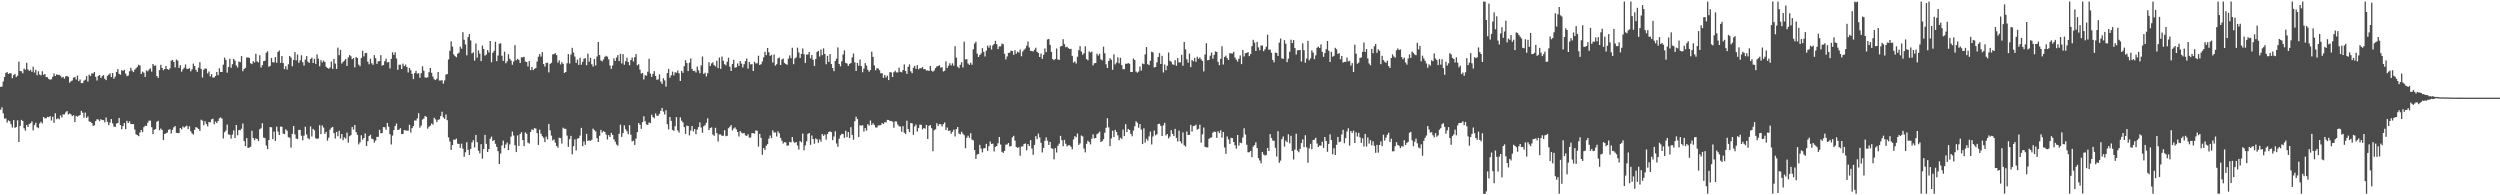 <svg xmlns="http://www.w3.org/2000/svg" width="1920" height="150"><path d="M0 66.732h1v17.536H0zM1 66.507h1v15.928H1zM2 62.574h1v24.489H2zM3 59.212h1v31.781H3zM4 55.942h1v35.107H4zM5 55.404h1v38.734H5zM6 56.850h1v35.641H6zM7 56.175h1v36.955H7zM8 56.375h1v39.058H8zM9 60.036h1v37.968H9zM10 57.646h1v34.623H10zM11 56.717h1v41.483H11zM12 59.182h1v38.341H12zM13 58.131h1v34.278H13zM14 47.376h1v61.670H14zM15 54.522h1v42.126H15zM16 54.781h1v37.266H16zM17 56.342h1v36.598H17zM18 52.635h1v45.875H18zM19 53.574h1v46.786H19zM20 48.208h1v47.799H20zM21 53.274h1v44.287H21zM22 54.401h1v40.857H22zM23 53.588h1v41.074H23zM24 55.209h1v38.050H24zM25 51.273h1v48.865H25zM26 55.686h1v40.393H26zM27 53.537h1v40.715H27zM28 57.815h1v39.849H28zM29 54.754h1v43.707H29zM30 57.198h1v37.687H30zM31 57.883h1v35.588H31zM32 54.751h1v40.091H32zM33 57.454h1v32.413H33zM34 56.830h1v34.047H34zM35 59.209h1v31.650H35zM36 59.270h1v30.488H36zM37 60.705h1v29.308H37zM38 61.178h1v28.028H38zM39 60.888h1v31.707H39zM40 58.985h1v30.728H40zM41 56.445h1v37.842H41zM42 58.389h1v28.576H42zM43 57.151h1v34.386H43zM44 57.472h1v33.375H44zM45 57.501h1v34.139H45zM46 58.269h1v30.360H46zM47 59.529h1v30.682H47zM48 59.009h1v28.845H48zM49 60.403h1v27.509H49zM50 58.622h1v27.691H50zM51 58.371h1v26.866H51zM52 59.090h1v28.749H52zM53 63.482h1v23.710H53zM54 62.434h1v25.358H54zM55 61.787h1v27.448H55zM56 59.711h1v28.787H56zM57 59.094h1v34.663H57zM58 61.105h1v27.886H58zM59 58.044h1v31.595H59zM60 62.314h1v26.595H60zM61 61.026h1v27.278H61zM62 63.836h1v21.322H62zM63 63.782h1v22.806H63zM64 61.941h1v28.360H64zM65 61.224h1v25.269H65zM66 58.474h1v32.101H66zM67 62.636h1v26.806H67zM68 57.296h1v35.945H68zM69 58.398h1v35.195H69zM70 56.393h1v38.057H70zM71 56.459h1v40.138H71zM72 55.312h1v40.892H72zM73 58.999h1v34.030H73zM74 61.787h1v29.825H74zM75 58.254h1v33.568H75zM76 57.628h1v35.463H76zM77 59.850h1v31.693H77zM78 58.525h1v33.665H78zM79 57.634h1v34.634H79zM80 60.447h1v33.492H80zM81 61.543h1v28.742H81zM82 58.206h1v35.324H82zM83 57.342h1v38.811H83zM84 56.337h1v37.839H84zM85 59.171h1v32.210H85zM86 56.041h1v38.667H86zM87 60.463h1v36.736H87zM88 58.825h1v38.636H88zM89 55.245h1v39.687H89zM90 53.100h1v41.359H90zM91 56.682h1v33.889H91zM92 57.392h1v38.594H92zM93 53.811h1v45.432H93zM94 54.416h1v42.332H94zM95 53.620h1v40.881H95zM96 56.479h1v42.730H96zM97 58.445h1v34.345H97zM98 58.016h1v36.465H98zM99 54.753h1v38.421H99zM100 52.066h1v43.227H100zM101 54.244h1v41.023H101zM102 55.327h1v40.021H102zM103 53.500h1v45.992H103zM104 52.404h1v50.738H104zM105 51.290h1v52.478H105zM106 49.730h1v54.861H106zM107 50.276h1v51.528H107zM108 56.786h1v43.050H108zM109 54.993h1v46.473H109zM110 55.820h1v41.863H110zM111 59.055h1v37.504H111zM112 54.053h1v42.672H112zM113 54.766h1v39.499H113zM114 53.397h1v39.230H114zM115 52.523h1v40.125H115zM116 55.065h1v42.646H116zM117 49.137h1v53.846H117zM118 50.478h1v49.226H118zM119 50.269h1v48.839H119zM120 58.362h1v35.154H120zM121 59.824h1v32.960H121zM122 53.845h1v46.262H122zM123 49.785h1v48.931H123zM124 52.156h1v47.656H124zM125 53.988h1v53.640H125zM126 52.993h1v49.919H126zM127 50.630h1v51.741H127zM128 53.050h1v48.773H128zM129 53.619h1v46.066H129zM130 52.498h1v46.838H130zM131 46.617h1v55.961H131zM132 46.050h1v53.628H132zM133 47.575h1v50.239H133zM134 51.760h1v45.085H134zM135 45.720h1v56.318H135zM136 46.545h1v55.671H136zM137 52.122h1v50.078H137zM138 50.076h1v48.216H138zM139 55.066h1v44.245H139zM140 53.179h1v44.013H140zM141 52.021h1v45.986H141zM142 49.505h1v47.652H142zM143 52.769h1v43.762H143zM144 52.978h1v46.142H144zM145 52.289h1v44.736H145zM146 54.763h1v46.069H146zM147 53.189h1v49.199H147zM148 48.837h1v54.515H148zM149 50.672h1v49.089H149zM150 53.621h1v43.970H150zM151 55.268h1v42.869H151zM152 52.018h1v47.004H152zM153 47.759h1v52.752H153zM154 52.875h1v39.086H154zM155 59.527h1v33.166H155zM156 53.540h1v42.673H156zM157 52.555h1v40.554H157zM158 52.812h1v42.449H158zM159 56.377h1v40.684H159zM160 54.890h1v38.808H160zM161 58.675h1v35.333H161zM162 56.910h1v34.760H162zM163 59.566h1v31.641H163zM164 59.544h1v35.837H164zM165 58.362h1v34.972H165zM166 55.257h1v39.244H166zM167 57.721h1v35.268H167zM168 52.441h1v38.441H168zM169 55.298h1v34.895H169zM170 55.248h1v35.895H170zM171 49.675h1v56.652H171zM172 44.238h1v57.345H172zM173 46.047h1v54.216H173zM174 55.823h1v39.848H174zM175 51.390h1v51.833H175zM176 45.104h1v58.398H176zM177 52.082h1v54.352H177zM178 49.312h1v54.077H178zM179 45.228h1v54.917H179zM180 46.521h1v59.499H180zM181 50.276h1v45.738H181zM182 51.794h1v52.072H182zM183 47.245h1v52.596H183zM184 47.736h1v52.294H184zM185 43.076h1v55.799H185zM186 54.693h1v40.184H186zM187 52.967h1v55.361H187zM188 52.080h1v60.145H188zM189 44.189h1v61.917H189zM190 44.045h1v69.609H190zM191 44.509h1v68.818H191zM192 48.573h1v64.109H192zM193 49.242h1v51.204H193zM194 47.016h1v58.986H194zM195 47.963h1v59.739H195zM196 41.251h1v64.975H196zM197 47.162h1v59.614H197zM198 47.908h1v60.480H198zM199 42.460h1v56.889H199zM200 51.876h1v46.652H200zM201 50.011h1v44.677H201zM202 46.926h1v58.739H202zM203 46.659h1v59.474H203zM204 40.495h1v71.269H204zM205 39.387h1v75.084H205zM206 51.282h1v56.235H206zM207 50.585h1v46.977H207zM208 44.422h1v53.379H208zM209 47.782h1v59.121H209zM210 47.910h1v53.177H210zM211 43.840h1v64.417H211zM212 48.238h1v49.101H212zM213 39.950h1v61.094H213zM214 38.733h1v64.948H214zM215 48.252h1v48.977H215zM216 43.026h1v54.332H216zM217 48.394h1v54.176H217zM218 53.089h1v49.935H218zM219 50.844h1v48.493H219zM220 53.415h1v46.980H220zM221 49.344h1v55.974H221zM222 43.003h1v62.785H222zM223 44.261h1v69.106H223zM224 50.872h1v51.946H224zM225 46.062h1v50.720H225zM226 40.022h1v63.177H226zM227 46.354h1v60.094H227zM228 41.876h1v64.977H228zM229 48.271h1v51.421H229zM230 46.340h1v53.520H230zM231 42.452h1v61.791H231zM232 47.797h1v59.952H232zM233 50.391h1v53.809H233zM234 45.764h1v51.544H234zM235 43.114h1v60.153H235zM236 47.314h1v58.787H236zM237 48.343h1v58.681H237zM238 45.386h1v51.702H238zM239 44.223h1v60.626H239zM240 48.394h1v50.568H240zM241 45.172h1v54.954H241zM242 49.048h1v57.174H242zM243 41.726h1v64.943H243zM244 45.047h1v61.319H244zM245 50.867h1v45.297H245zM246 46.213h1v56.803H246zM247 47.988h1v48.317H247zM248 46.477h1v51.475H248zM249 47.604h1v55.198H249zM250 51.240h1v50.017H250zM251 52.160h1v55.858H251zM252 52.785h1v52.969H252zM253 51.756h1v47.823H253zM254 47.308h1v50.781H254zM255 52.881h1v44.581H255zM256 45.242h1v56.995H256zM257 48.869h1v57.534H257zM258 52.944h1v48.368H258zM259 36.551h1v68.084H259zM260 42.373h1v58.063H260zM261 38.246h1v68.155H261zM262 48.775h1v54.152H262zM263 47.515h1v60.182H263zM264 46.470h1v59.054H264zM265 45.236h1v61.250H265zM266 50.645h1v51.184H266zM267 44.123h1v65.420H267zM268 42.217h1v62.390H268zM269 43.190h1v60.567H269zM270 45.460h1v52.025H270zM271 44.590h1v54.963H271zM272 51.729h1v44.257H272zM273 43.831h1v57.663H273zM274 44.558h1v58.996H274zM275 49.609h1v61.268H275zM276 50.865h1v58.437H276zM277 44.489h1v59.412H277zM278 38.967h1v68.282H278zM279 43.301h1v62.753H279zM280 40.793h1v61.696H280zM281 40.626h1v71.561H281zM282 47.346h1v61.096H282zM283 49.380h1v55.071H283zM284 45.081h1v58.393H284zM285 48.563h1v57.907H285zM286 49.775h1v57.179H286zM287 42.358h1v67.223H287zM288 44.699h1v63.259H288zM289 49.036h1v56.067H289zM290 47.171h1v57.935H290zM291 46.834h1v52.852H291zM292 42.325h1v60.003H292zM293 50.450h1v51.780H293zM294 49.889h1v47.697H294zM295 47.064h1v50.668H295zM296 45.127h1v54.524H296zM297 47.994h1v46.433H297zM298 47.687h1v49.639H298zM299 52.563h1v50.522H299zM300 45.139h1v65.850H300zM301 40.160h1v63.992H301zM302 42.200h1v57.693H302zM303 40.186h1v56.564H303zM304 44.911h1v49.978H304zM305 53.611h1v46.253H305zM306 49.728h1v49.822H306zM307 49.668h1v48.770H307zM308 53.001h1v50.008H308zM309 48.838h1v54.006H309zM310 50.813h1v49.132H310zM311 49.610h1v50.554H311zM312 51.457h1v48.912H312zM313 55.666h1v44.663H313zM314 52.239h1v43.596H314zM315 53.989h1v47.865H315zM316 56.760h1v41.624H316zM317 60.786h1v36.051H317zM318 56.093h1v36.414H318zM319 54.381h1v38.232H319zM320 56.599h1v34.257H320zM321 56.219h1v30.740H321zM322 59.705h1v38.379H322zM323 56.142h1v40.316H323zM324 50.925h1v40.940H324zM325 54.252h1v36.777H325zM326 59.419h1v29.668H326zM327 59.703h1v30.028H327zM328 59.336h1v39.482H328zM329 55.426h1v41.971H329zM330 52.160h1v44.329H330zM331 55.900h1v38.919H331zM332 58.826h1v36.881H332zM333 60.860h1v29.572H333zM334 61.503h1v30.172H334zM335 60.456h1v33.273H335zM336 55.275h1v36.721H336zM337 61.869h1v29.774H337zM338 61.854h1v27.310H338zM339 61.585h1v24.207H339zM340 64.232h1v25.941H340zM341 61.799h1v29.480H341zM342 57.289h1v30.630H342zM343 56.899h1v35.422H343zM344 45.670h1v59.857H344zM345 38.993h1v69.713H345zM346 31.776h1v83.362H346zM347 35.759h1v75.673H347zM348 41.761h1v65.492H348zM349 43.087h1v64.253H349zM350 43.968h1v62.453H350zM351 41.271h1v69.063H351zM352 40.375h1v70.158H352zM353 35.781h1v77.844H353zM354 37.362h1v72.960H354zM355 24.750h1v89.470H355zM356 30.533h1v89.848H356zM357 34.168h1v82.750H357zM358 42.502h1v66.735H358zM359 28.512h1v86.601H359zM360 26.159h1v92.881H360zM361 31.036h1v83.305H361zM362 40.986h1v68.409H362zM363 40.187h1v67.492H363zM364 46.541h1v66.720H364zM365 33.379h1v70.275H365zM366 44.251h1v64.902H366zM367 38.730h1v77.017H367zM368 41.180h1v76.639H368zM369 46.966h1v63.785H369zM370 35.009h1v86.854H370zM371 37.564h1v76.870H371zM372 42.711h1v60.845H372zM373 41.861h1v68.582H373zM374 38.464h1v78.290H374zM375 40.315h1v74.170H375zM376 31.479h1v75.056H376zM377 47.843h1v57.060H377zM378 40.568h1v67.789H378zM379 39.006h1v68.496H379zM380 32.061h1v78.375H380zM381 46.952h1v65.840H381zM382 42.662h1v73.459H382zM383 33.606h1v92.412H383zM384 33.263h1v84.690H384zM385 42.811h1v68.934H385zM386 46.726h1v61.271H386zM387 39.624h1v74.191H387zM388 48.603h1v62.396H388zM389 47.127h1v62.331H389zM390 41.609h1v73.618H390zM391 45.129h1v65.761H391zM392 46.509h1v58.401H392zM393 49.720h1v51.369H393zM394 47.265h1v56.850H394zM395 34.689h1v76.933H395zM396 46.262h1v70.537H396zM397 45.158h1v58.816H397zM398 46.019h1v66.036H398zM399 48.371h1v54.519H399zM400 44.006h1v57.541H400zM401 43.968h1v63.596H401zM402 43.627h1v68.609H402zM403 47.280h1v54.379H403zM404 47.592h1v55.111H404zM405 51.030h1v58.530H405zM406 46.919h1v63.311H406zM407 53.865h1v47.509H407zM408 51.484h1v47.849H408zM409 53.862h1v46.063H409zM410 52.833h1v45.550H410zM411 52.287h1v46.406H411zM412 47.295h1v54.936H412zM413 43.567h1v67.738H413zM414 41.561h1v58.048H414zM415 43.463h1v59.178H415zM416 40.038h1v64.573H416zM417 49.135h1v56.707H417zM418 51.071h1v58.049H418zM419 48.287h1v56.695H419zM420 48.169h1v58.868H420zM421 55.627h1v39.552H421zM422 49.117h1v50.965H422zM423 48.236h1v55.894H423zM424 41.782h1v66.099H424zM425 41.596h1v65.439H425zM426 40.813h1v68.821H426zM427 42.340h1v69.666H427zM428 48.070h1v65.340H428zM429 46.356h1v59.416H429zM430 49.490h1v56.588H430zM431 47.768h1v62.440H431zM432 49.045h1v49.016H432zM433 56.036h1v42.824H433zM434 55.300h1v43.652H434zM435 48.599h1v55.518H435zM436 41.508h1v71.310H436zM437 48.785h1v58.097H437zM438 41.859h1v62.501H438zM439 36.707h1v81.808H439zM440 40.328h1v71.911H440zM441 43.419h1v63.659H441zM442 48.270h1v67.271H442zM443 45.791h1v60.737H443zM444 49.816h1v56.258H444zM445 44.335h1v59.743H445zM446 49.645h1v48.559H446zM447 47.463h1v64.805H447zM448 45.147h1v63.434H448zM449 44.629h1v66.594H449zM450 50.065h1v52.765H450zM451 41.200h1v67.014H451zM452 47.365h1v60.466H452zM453 44.382h1v63.758H453zM454 49.358h1v57.969H454zM455 51.131h1v47.623H455zM456 45.291h1v54.644H456zM457 50.254h1v50.704H457zM458 43.413h1v62.789H458zM459 32.260h1v76.807H459zM460 42.266h1v62.031H460zM461 46.406h1v53.405H461zM462 47.174h1v54.672H462zM463 45.628h1v55.095H463zM464 43.653h1v57.655H464zM465 42.869h1v60.506H465zM466 43.575h1v63.509H466zM467 45.593h1v58.214H467zM468 50.311h1v54.840H468zM469 52.929h1v49.122H469zM470 50.265h1v53.388H470zM471 44.834h1v62.128H471zM472 46.832h1v61.952H472zM473 44.159h1v66.818H473zM474 42.328h1v69.552H474zM475 46.922h1v55.885H475zM476 41.337h1v54.469H476zM477 48.703h1v56.401H477zM478 41.568h1v60.687H478zM479 49.722h1v46.578H479zM480 47.049h1v52.206H480zM481 44.384h1v56.453H481zM482 47.657h1v55.398H482zM483 50.137h1v45.991H483zM484 46.142h1v57.304H484zM485 44.209h1v64.384H485zM486 47.283h1v60.758H486zM487 43.942h1v67.370H487zM488 41.567h1v64.879H488zM489 50.190h1v51.289H489zM490 49.360h1v45.097H490zM491 53.433h1v42.352H491zM492 56.551h1v42.387H492zM493 56.071h1v37.732H493zM494 61.029h1v28.243H494zM495 57.813h1v35.332H495zM496 58.130h1v37.383H496zM497 55.093h1v40.848H497zM498 45.169h1v48.885H498zM499 56.521h1v38.051H499zM500 59.042h1v29.097H500zM501 56.750h1v33.175H501zM502 54.622h1v36.214H502zM503 58.310h1v28.771H503zM504 61.302h1v27.515H504zM505 60.910h1v28.000H505zM506 57.145h1v30.184H506zM507 62.679h1v22.417H507zM508 64.412h1v18.471H508zM509 60.079h1v25.625H509zM510 61.749h1v26.140H510zM511 66.564h1v18.109H511zM512 56.130h1v39.277H512zM513 52.891h1v46.492H513zM514 59.704h1v30.174H514zM515 57.863h1v34.960H515zM516 55.015h1v44.716H516zM517 57.920h1v42.606H517zM518 55.429h1v41.515H518zM519 55.904h1v34.055H519zM520 54.176h1v46.009H520zM521 56.321h1v45.508H521zM522 62.163h1v27.998H522zM523 54.430h1v38.303H523zM524 55.924h1v38.065H524zM525 50.854h1v46.787H525zM526 46.227h1v56.587H526zM527 48.446h1v47.997H527zM528 54.572h1v42.213H528zM529 48.175h1v55.823H529zM530 44.915h1v55.342H530zM531 52.933h1v43.846H531zM532 54.525h1v46.395H532zM533 54.288h1v44.778H533zM534 55.644h1v47.438H534zM535 51.132h1v48.406H535zM536 53.963h1v43.654H536zM537 56.219h1v37.785H537zM538 50.233h1v47.710H538zM539 43.340h1v58.583H539zM540 56.758h1v40.212H540zM541 55.876h1v40.208H541zM542 58.721h1v35.558H542zM543 56.236h1v34.651H543zM544 47.799h1v52.081H544zM545 50.737h1v47.613H545zM546 48.669h1v49.194H546zM547 47.869h1v55.510H547zM548 49.999h1v54.309H548zM549 50.995h1v47.147H549zM550 46.629h1v55.548H550zM551 52.337h1v56.366H551zM552 44.143h1v59.115H552zM553 52.873h1v50.384H553zM554 43.394h1v60.928H554zM555 46.688h1v57.554H555zM556 49.319h1v50.688H556zM557 50.209h1v54.391H557zM558 47.403h1v56.916H558zM559 44.291h1v54.225H559zM560 51.181h1v46.182H560zM561 54.551h1v41.556H561zM562 49.184h1v50.957H562zM563 45.948h1v52.746H563zM564 52.010h1v45.825H564zM565 51.602h1v47.801H565zM566 48.711h1v52.650H566zM567 50.562h1v54.239H567zM568 46.849h1v53.836H568zM569 48.842h1v53.079H569zM570 51.828h1v50.648H570zM571 49.317h1v52.761H571zM572 46.952h1v56.992H572zM573 44.946h1v59.435H573zM574 52.681h1v50.418H574zM575 47.559h1v58.196H575zM576 49.496h1v56.020H576zM577 49.206h1v53.032H577zM578 54.538h1v47.721H578zM579 47.397h1v55.322H579zM580 48.737h1v51.357H580zM581 48.606h1v51.857H581zM582 42.824h1v69.757H582zM583 49.924h1v52.916H583zM584 49.330h1v56.545H584zM585 47.188h1v71.703H585zM586 44.021h1v69.671H586zM587 39.853h1v75.348H587zM588 42.324h1v69.632H588zM589 36.884h1v73.826H589zM590 40.117h1v66.446H590zM591 42.891h1v61.164H591zM592 42.075h1v64.036H592zM593 48.050h1v52.022H593zM594 41.894h1v59.964H594zM595 50.366h1v51.264H595zM596 49.368h1v55.507H596zM597 44.794h1v56.068H597zM598 44.207h1v58.161H598zM599 49.923h1v55.974H599zM600 45.649h1v62.429H600zM601 44.966h1v65.288H601zM602 48.312h1v60.824H602zM603 49.144h1v60.272H603zM604 49.749h1v62.180H604zM605 45.013h1v66.672H605zM606 42.542h1v66.465H606zM607 44.714h1v64.634H607zM608 36.673h1v68.550H608zM609 49.291h1v59.466H609zM610 44.897h1v64.990H610zM611 44.080h1v64.990H611zM612 36.587h1v75.203H612zM613 40.310h1v74.582H613zM614 44.534h1v63.796H614zM615 41.429h1v67.880H615zM616 37.240h1v65.298H616zM617 41.672h1v73.686H617zM618 48.314h1v63.350H618zM619 41.912h1v66.619H619zM620 41.852h1v61.033H620zM621 39.949h1v62.184H621zM622 44.868h1v66.359H622zM623 42.236h1v61.876H623zM624 45.860h1v60.908H624zM625 50.761h1v59.609H625zM626 45.376h1v60.968H626zM627 39.878h1v67.140H627zM628 39.054h1v70.632H628zM629 43.443h1v63.655H629zM630 38.067h1v70.713H630zM631 42.343h1v60.644H631zM632 37.133h1v67.154H632zM633 41.400h1v61.870H633zM634 49.332h1v57.861H634zM635 42.836h1v60.188H635zM636 47.526h1v53.868H636zM637 41.540h1v59.313H637zM638 49.192h1v52.308H638zM639 52.204h1v55.441H639zM640 54.676h1v50.180H640zM641 46.772h1v54.033H641zM642 44.984h1v65.200H642zM643 36.398h1v76.322H643zM644 49.173h1v57.325H644zM645 50.947h1v53.009H645zM646 47.043h1v55.729H646zM647 41.883h1v61.089H647zM648 38.686h1v67.220H648zM649 48.262h1v52.148H649zM650 48.731h1v56.585H650zM651 50.571h1v50.837H651zM652 49.058h1v56.851H652zM653 48.432h1v49.239H653zM654 44.083h1v59.549H654zM655 41.096h1v66.195H655zM656 47.865h1v45.276H656zM657 54.534h1v35.114H657zM658 48.380h1v43.092H658zM659 50.483h1v54.802H659zM660 45.672h1v50.541H660zM661 50.760h1v45.745H661zM662 55.518h1v40.642H662zM663 52.687h1v48.363H663zM664 48.500h1v49.837H664zM665 50.368h1v49.986H665zM666 53.575h1v41.814H666zM667 55.086h1v41.341H667zM668 53.764h1v38.762H668zM669 39.695h1v56.276H669zM670 43.687h1v50.979H670zM671 50.272h1v45.679H671zM672 53.953h1v43.877H672zM673 52.316h1v45.677H673zM674 52.709h1v43.623H674zM675 53.956h1v42.286H675zM676 56.301h1v39.733H676zM677 56.204h1v38.262H677zM678 59.733h1v35.583H678zM679 57.556h1v36.341H679zM680 59.483h1v34.491H680zM681 58.097h1v33.947H681zM682 61.508h1v30.722H682zM683 55.387h1v37.494H683zM684 55.617h1v37.325H684zM685 59.132h1v34.287H685zM686 55.468h1v42.668H686zM687 54.272h1v38.965H687zM688 55.586h1v37.753H688zM689 55.677h1v39.941H689zM690 51.922h1v45.033H690zM691 55.139h1v42.092H691zM692 55.529h1v45.681H692zM693 53.753h1v43.180H693zM694 49.442h1v52.427H694zM695 54.509h1v48.442H695zM696 56.752h1v35.945H696zM697 51.287h1v47.863H697zM698 49.452h1v52.000H698zM699 54.777h1v39.667H699zM700 56.194h1v38.508H700zM701 52.023h1v51.490H701zM702 50.538h1v46.544H702zM703 52.912h1v42.804H703zM704 50.004h1v51.090H704zM705 53.226h1v45.014H705zM706 52.358h1v43.393H706zM707 52.402h1v43.519H707zM708 51.508h1v47.905H708zM709 53.148h1v45.153H709zM710 53.018h1v45.857H710zM711 54.232h1v41.726H711zM712 54.060h1v52.667H712zM713 54.542h1v42.107H713zM714 50.683h1v45.346H714zM715 54.252h1v44.184H715zM716 55.037h1v61.111H716zM717 54.110h1v45.944H717zM718 52.262h1v46.944H718zM719 51.009h1v43.615H719zM720 50.690h1v46.052H720zM721 50.127h1v45.165H721zM722 51.963h1v43.462H722zM723 51.598h1v45.598H723zM724 54.898h1v40.469H724zM725 54.384h1v39.659H725zM726 47.097h1v52.837H726zM727 52.172h1v45.817H727zM728 50.430h1v50.119H728zM729 48.589h1v51.682H729zM730 50.260h1v52.510H730zM731 48.658h1v52.586H731zM732 50.451h1v49.155H732zM733 35.480h1v69.305H733zM734 44.168h1v55.038H734zM735 51.187h1v46.354H735zM736 52.386h1v50.207H736zM737 49.760h1v53.416H737zM738 47.790h1v53.371H738zM739 51.811h1v50.863H739zM740 31.995h1v71.834H740zM741 45.692h1v68.158H741zM742 45.398h1v60.397H742zM743 48.809h1v55.388H743zM744 49.817h1v55.991H744zM745 48.166h1v54.149H745zM746 49.730h1v57.481H746zM747 37.853h1v69.959H747zM748 33.407h1v81.800H748zM749 32.036h1v90.003H749zM750 41.159h1v77.501H750zM751 43.781h1v74.466H751zM752 42.216h1v69.054H752zM753 41.008h1v73.126H753zM754 36.964h1v80.062H754zM755 39.765h1v74.182H755zM756 43.379h1v70.380H756zM757 38.933h1v71.568H757zM758 35.045h1v80.795H758zM759 36.666h1v75.594H759zM760 34.770h1v73.941H760zM761 38.047h1v72.618H761zM762 34.847h1v75.479H762zM763 33.804h1v82.521H763zM764 31.327h1v81.492H764zM765 33.969h1v78.156H765zM766 37.676h1v72.301H766zM767 35.633h1v69.560H767zM768 35.656h1v75.338H768zM769 33.456h1v83.177H769zM770 34.009h1v83.425H770zM771 41.260h1v74.622H771zM772 45.683h1v65.469H772zM773 43.340h1v67.565H773zM774 40.579h1v69.225H774zM775 40.375h1v72.134H775zM776 38.848h1v73.326H776zM777 39.192h1v66.389H777zM778 42.108h1v62.170H778zM779 38.537h1v69.441H779zM780 41.198h1v71.664H780zM781 39.624h1v73.905H781zM782 40.376h1v72.742H782zM783 38.066h1v81.540H783zM784 43.198h1v69.333H784zM785 39.580h1v72.809H785zM786 38.205h1v72.393H786zM787 37.236h1v72.965H787zM788 35.021h1v80.469H788zM789 31.883h1v78.768H789zM790 36.448h1v75.673H790zM791 38.998h1v68.632H791zM792 39.196h1v74.910H792zM793 39.503h1v79.374H793zM794 38.213h1v73.117H794zM795 36.679h1v67.868H795zM796 39.744h1v67.051H796zM797 40.729h1v61.858H797zM798 43.775h1v61.738H798zM799 41.169h1v68.502H799zM800 45.176h1v71.934H800zM801 42.103h1v71.443H801zM802 37.226h1v70.924H802zM803 40.036h1v65.512H803zM804 30.304h1v77.725H804zM805 29.919h1v81.408H805zM806 34.473h1v74.528H806zM807 39.821h1v74.001H807zM808 45.359h1v68.941H808zM809 46.208h1v76.145H809zM810 45.277h1v68.488H810zM811 37.242h1v79.919H811zM812 45.629h1v66.348H812zM813 46.005h1v64.353H813zM814 35.705h1v68.648H814zM815 35.345h1v72.257H815zM816 30.094h1v82.227H816zM817 33.938h1v73.472H817zM818 36.248h1v74.117H818zM819 35.867h1v76.570H819zM820 36.943h1v74.637H820zM821 37.625h1v73.934H821zM822 37.499h1v75.214H822zM823 42.918h1v71.746H823zM824 48.084h1v59.016H824zM825 47.167h1v57.454H825zM826 48.772h1v56.647H826zM827 43.577h1v58.968H827zM828 38.555h1v72.770H828zM829 35.430h1v74.699H829zM830 39.603h1v64.510H830zM831 42.050h1v62.701H831zM832 40.874h1v73.270H832zM833 35.571h1v81.449H833zM834 45.375h1v65.084H834zM835 46.342h1v61.765H835zM836 39.489h1v69.519H836zM837 40.332h1v70.577H837zM838 39.634h1v66.856H838zM839 50.211h1v52.955H839zM840 48.595h1v57.689H840zM841 48.379h1v57.603H841zM842 41.290h1v61.753H842zM843 42.719h1v59.577H843zM844 41.338h1v59.765H844zM845 45.591h1v63.460H845zM846 46.323h1v62.054H846zM847 35.825h1v71.113H847zM848 40.897h1v61.055H848zM849 49.358h1v48.795H849zM850 52.221h1v38.558H850zM851 46.787h1v51.015H851zM852 44.686h1v67.556H852zM853 45.863h1v60.498H853zM854 53.590h1v46.820H854zM855 41.704h1v63.588H855zM856 49.469h1v50.262H856zM857 48.096h1v53.294H857zM858 43.972h1v59.966H858zM859 48.651h1v59.025H859zM860 44.334h1v61.429H860zM861 50.010h1v56.638H861zM862 53.115h1v46.396H862zM863 53.121h1v51.451H863zM864 48.957h1v46.430H864zM865 48.938h1v52.416H865zM866 48.431h1v50.574H866zM867 49.015h1v50.811H867zM868 55.298h1v47.506H868zM869 55.286h1v49.358H869zM870 44.916h1v55.323H870zM871 46.083h1v50.884H871zM872 55.005h1v38.113H872zM873 55.824h1v38.445H873zM874 54.914h1v43.190H874zM875 51.083h1v44.145H875zM876 54.236h1v45.250H876zM877 48.795h1v61.846H877zM878 49.256h1v49.307H878zM879 41.766h1v67.739H879zM880 36.109h1v70.475H880zM881 49.314h1v58.727H881zM882 49.969h1v54.775H882zM883 46.689h1v54.398H883zM884 39.672h1v71.286H884zM885 40.196h1v64.604H885zM886 51.789h1v48.515H886zM887 51.439h1v52.556H887zM888 47.876h1v55.217H888zM889 43.749h1v51.520H889zM890 40.790h1v54.218H890zM891 49.141h1v47.544H891zM892 42.848h1v61.601H892zM893 55.678h1v40.615H893zM894 49.570h1v44.747H894zM895 53.916h1v50.129H895zM896 50.472h1v52.434H896zM897 40.268h1v66.034H897zM898 46.673h1v58.259H898zM899 47.420h1v52.528H899zM900 49.389h1v53.442H900zM901 49.761h1v54.709H901zM902 46.187h1v52.776H902zM903 50.488h1v55.466H903zM904 44.578h1v64.056H904zM905 47.907h1v52.404H905zM906 47.946h1v60.599H906zM907 42.072h1v68.086H907zM908 50.493h1v51.196H908zM909 32.191h1v79.362H909zM910 37.894h1v74.712H910zM911 45.571h1v55.398H911zM912 48.158h1v55.498H912zM913 41.137h1v62.460H913zM914 51.556h1v44.348H914zM915 46.139h1v54.930H915zM916 47.079h1v49.777H916zM917 44.540h1v52.036H917zM918 47.488h1v48.322H918zM919 43.564h1v56.084H919zM920 45.175h1v53.741H920zM921 44.012h1v51.716H921zM922 45.593h1v64.015H922zM923 46.800h1v56.390H923zM924 54.845h1v43.085H924zM925 41.813h1v70.973H925zM926 33.199h1v80.007H926zM927 46.220h1v67.005H927zM928 46.008h1v60.640H928zM929 42.730h1v63.089H929zM930 40.351h1v65.200H930zM931 45.062h1v56.820H931zM932 42.126h1v58.872H932zM933 39.493h1v61.833H933zM934 39.890h1v65.992H934zM935 47.497h1v53.285H935zM936 50.076h1v52.130H936zM937 45.234h1v54.841H937zM938 35.522h1v70.167H938zM939 49.574h1v51.781H939zM940 43.730h1v69.549H940zM941 42.692h1v75.417H941zM942 44.672h1v60.110H942zM943 46.075h1v61.059H943zM944 40.922h1v69.560H944zM945 41.021h1v64.786H945zM946 41.088h1v64.983H946zM947 39.734h1v69.334H947zM948 44.121h1v67.444H948zM949 45.812h1v68.352H949zM950 47.315h1v56.365H950zM951 45.122h1v66.718H951zM952 42.544h1v67.015H952zM953 49.277h1v60.718H953zM954 38.455h1v67.142H954zM955 43.390h1v55.105H955zM956 40.863h1v62.482H956zM957 40.639h1v70.494H957zM958 39.987h1v76.967H958zM959 43.124h1v73.794H959zM960 41.462h1v74.447H960zM961 35.504h1v85.200H961zM962 30.589h1v81.995H962zM963 32.703h1v78.749H963zM964 39.105h1v70.139H964zM965 32.158h1v81.601H965zM966 36.403h1v84.981H966zM967 38.629h1v84.603H967zM968 34.973h1v90.396H968zM969 34.996h1v81.738H969zM970 39.316h1v79.329H970zM971 37.906h1v81.597H971zM972 35.877h1v83.091H972zM973 26.701h1v86.977H973zM974 38.221h1v77.751H974zM975 38.093h1v64.944H975zM976 40.482h1v65.451H976zM977 46.006h1v61.985H977zM978 47.918h1v60.170H978zM979 40.358h1v73.156H979zM980 40.702h1v79.520H980zM981 42.964h1v57.781H981zM982 32.739h1v92.284H982zM983 29.588h1v93.764H983zM984 44.796h1v62.043H984zM985 45.212h1v59.598H985zM986 30.818h1v81.764H986zM987 33.583h1v74.410H987zM988 47.719h1v61.493H988zM989 44.988h1v58.161H989zM990 39.715h1v70.371H990zM991 30.485h1v73.803H991zM992 33.083h1v82.849H992zM993 30.771h1v91.731H993zM994 36.909h1v78.007H994zM995 41.866h1v60.910H995zM996 38.650h1v77.058H996zM997 38.467h1v78.451H997zM998 38.462h1v75.853H998zM999 47.275h1v62.598H999zM1000 33.291h1v73.750H1000zM1001 38.528h1v74.534H1001zM1002 48.121h1v55.765H1002zM1003 45.028h1v68.110H1003zM1004 31.310h1v93.647H1004zM1005 46.339h1v67.656H1005zM1006 44.872h1v65.587H1006zM1007 38.704h1v75.948H1007zM1008 40.391h1v67.153H1008zM1009 45.428h1v61.897H1009zM1010 42.496h1v63.268H1010zM1011 36.674h1v73.539H1011zM1012 35.798h1v77.108H1012zM1013 36.852h1v74.897H1013zM1014 34.111h1v77.749H1014zM1015 39.808h1v69.041H1015zM1016 43.675h1v69.924H1016zM1017 40.731h1v64.499H1017zM1018 37.833h1v70.399H1018zM1019 31.503h1v85.104H1019zM1020 38.972h1v71.562H1020zM1021 47.547h1v55.619H1021zM1022 39.782h1v67.778H1022zM1023 43.549h1v74.964H1023zM1024 42.860h1v71.007H1024zM1025 36.704h1v82.317H1025zM1026 37.910h1v73.312H1026zM1027 41.434h1v63.724H1027zM1028 40.793h1v68.407H1028zM1029 45.501h1v63.251H1029zM1030 42.945h1v60.306H1030zM1031 48.051h1v51.659H1031zM1032 47.494h1v62.538H1032zM1033 47.508h1v58.585H1033zM1034 44.138h1v56.852H1034zM1035 47.141h1v51.365H1035zM1036 46.695h1v65.133H1036zM1037 50.380h1v50.205H1037zM1038 48.482h1v53.619H1038zM1039 55.290h1v45.008H1039zM1040 34.292h1v75.536H1040zM1041 41.234h1v60.387H1041zM1042 48.939h1v55.930H1042zM1043 48.079h1v53.970H1043zM1044 44.417h1v61.121H1044zM1045 44.091h1v65.622H1045zM1046 39.735h1v66.508H1046zM1047 32.638h1v79.827H1047zM1048 39.896h1v62.982H1048zM1049 37.658h1v74.952H1049zM1050 44.919h1v60.642H1050zM1051 48.735h1v61.531H1051zM1052 50.102h1v57.532H1052zM1053 37.521h1v74.078H1053zM1054 40.854h1v67.670H1054zM1055 35.602h1v76.388H1055zM1056 33.756h1v83.592H1056zM1057 40.538h1v70.724H1057zM1058 37.905h1v79.321H1058zM1059 38.952h1v72.418H1059zM1060 49.315h1v59.259H1060zM1061 42.842h1v69.368H1061zM1062 46.167h1v57.304H1062zM1063 47.422h1v60.579H1063zM1064 48.305h1v57.369H1064zM1065 46.602h1v56.859H1065zM1066 50.742h1v51.205H1066zM1067 52.151h1v56.892H1067zM1068 44.550h1v61.934H1068zM1069 41.801h1v74.461H1069zM1070 43.376h1v72.748H1070zM1071 44.314h1v68.028H1071zM1072 38.621h1v70.567H1072zM1073 37.148h1v74.176H1073zM1074 38.376h1v73.551H1074zM1075 37.940h1v75.822H1075zM1076 43.810h1v68.465H1076zM1077 45.503h1v67.099H1077zM1078 44.238h1v63.412H1078zM1079 47.968h1v63.435H1079zM1080 49.616h1v60.173H1080zM1081 44.951h1v63.969H1081zM1082 41.764h1v60.243H1082zM1083 44.482h1v56.732H1083zM1084 39.594h1v68.225H1084zM1085 40.596h1v71.706H1085zM1086 41.860h1v66.979H1086zM1087 42.403h1v64.059H1087zM1088 32.871h1v77.221H1088zM1089 37.929h1v75.383H1089zM1090 35.218h1v78.679H1090zM1091 47.121h1v63.751H1091zM1092 42.774h1v76.825H1092zM1093 44.826h1v63.300H1093zM1094 46.627h1v59.250H1094zM1095 48.719h1v55.377H1095zM1096 52.007h1v44.828H1096zM1097 49.420h1v50.065H1097zM1098 50.375h1v51.444H1098zM1099 46.358h1v55.114H1099zM1100 47.020h1v56.878H1100zM1101 41.082h1v64.441H1101zM1102 44.887h1v57.356H1102zM1103 46.164h1v58.861H1103zM1104 50.023h1v53.982H1104zM1105 45.277h1v54.357H1105zM1106 49.611h1v48.861H1106zM1107 45.520h1v49.886H1107zM1108 52.323h1v42.280H1108zM1109 57.419h1v39.939H1109zM1110 47.436h1v55.258H1110zM1111 50.314h1v49.786H1111zM1112 48.591h1v49.069H1112zM1113 40.806h1v65.232H1113zM1114 41.790h1v69.440H1114zM1115 44.450h1v60.078H1115zM1116 45.250h1v57.979H1116zM1117 47.957h1v51.571H1117zM1118 44.046h1v59.823H1118zM1119 48.152h1v48.166H1119zM1120 51.689h1v42.796H1120zM1121 50.400h1v44.110H1121zM1122 56.870h1v37.356H1122zM1123 55.699h1v37.499H1123zM1124 58.226h1v37.869H1124zM1125 55.523h1v38.115H1125zM1126 44.671h1v52.348H1126zM1127 50.024h1v54.687H1127zM1128 48.101h1v63.763H1128zM1129 40.801h1v64.469H1129zM1130 48.625h1v54.192H1130zM1131 52.627h1v45.297H1131zM1132 43.916h1v58.446H1132zM1133 44.718h1v61.291H1133zM1134 43.961h1v63.404H1134zM1135 36.399h1v64.704H1135zM1136 40.035h1v67.413H1136zM1137 41.464h1v67.151H1137zM1138 47.637h1v54.693H1138zM1139 1.209h1v147.685H1139zM1140 1.266h1v147.702H1140zM1141 15.404h1v131.615H1141zM1142 27.790h1v103.831H1142zM1143 2.764h1v134.232H1143zM1144 30.355h1v90.384H1144zM1145 26.011h1v91.159H1145zM1146 16.546h1v114.891H1146zM1147 9.504h1v131.200H1147zM1148 22.476h1v93.122H1148zM1149 12.520h1v107.902H1149zM1150 31.160h1v100.584H1150zM1151 34.173h1v86.108H1151zM1152 25.711h1v92.575H1152zM1153 20.868h1v115.356H1153zM1154 29.049h1v83.098H1154zM1155 24.214h1v86.677H1155zM1156 15.886h1v104.164H1156zM1157 32.576h1v92.594H1157zM1158 29.587h1v99.014H1158zM1159 30.562h1v91.492H1159zM1160 26.880h1v96.370H1160zM1161 32.053h1v85.949H1161zM1162 30.537h1v80.621H1162zM1163 38.516h1v73.498H1163zM1164 24.893h1v88.057H1164zM1165 25.265h1v91.237H1165zM1166 26.785h1v85.515H1166zM1167 28.146h1v82.424H1167zM1168 29.510h1v83.470H1168zM1169 36.736h1v76.040H1169zM1170 37.073h1v77.807H1170zM1171 30.177h1v79.240H1171zM1172 40.466h1v79.806H1172zM1173 30.614h1v78.630H1173zM1174 35.927h1v74.928H1174zM1175 25.304h1v86.967H1175zM1176 41.579h1v68.618H1176zM1177 41.474h1v65.368H1177zM1178 40.548h1v66.148H1178zM1179 34.460h1v71.773H1179zM1180 42.856h1v65.039H1180zM1181 42.070h1v63.841H1181zM1182 36.768h1v82.383H1182zM1183 40.432h1v65.694H1183zM1184 43.116h1v60.791H1184zM1185 41.643h1v65.143H1185zM1186 39.636h1v64.310H1186zM1187 47.463h1v56.173H1187zM1188 47.344h1v55.399H1188zM1189 37.111h1v76.027H1189zM1190 27.983h1v95.743H1190zM1191 30.170h1v86.631H1191zM1192 29.227h1v96.241H1192zM1193 24.761h1v92.627H1193zM1194 10.178h1v125.131H1194zM1195 20.366h1v117.690H1195zM1196 10.933h1v125.144H1196zM1197 5.373h1v143.420H1197zM1198 11.798h1v110.941H1198zM1199 12.631h1v128.515H1199zM1200 37.980h1v69.818H1200zM1201 28.480h1v91.407H1201zM1202 21.766h1v96.071H1202zM1203 23.020h1v110.855H1203zM1204 39.916h1v84.938H1204zM1205 31.990h1v80.868H1205zM1206 29.350h1v80.201H1206zM1207 31.028h1v91.511H1207zM1208 24.876h1v100.696H1208zM1209 27.694h1v86.077H1209zM1210 20.044h1v105.797H1210zM1211 26.096h1v89.661H1211zM1212 39.373h1v69.127H1212zM1213 43.652h1v61.752H1213zM1214 30.946h1v91.157H1214zM1215 19.420h1v104.168H1215zM1216 36.015h1v80.089H1216zM1217 35.864h1v79.774H1217zM1218 35.356h1v72.376H1218zM1219 32.425h1v73.492H1219zM1220 39.029h1v72.174H1220zM1221 21.382h1v94.485H1221zM1222 33.691h1v80.691H1222zM1223 31.941h1v84.116H1223zM1224 32.042h1v83.768H1224zM1225 28.744h1v84.607H1225zM1226 31.758h1v79.392H1226zM1227 28.521h1v93.272H1227zM1228 34.552h1v93.535H1228zM1229 24.852h1v93.762H1229zM1230 22.019h1v96.116H1230zM1231 35.984h1v73.162H1231zM1232 28.124h1v81.763H1232zM1233 39.590h1v72.800H1233zM1234 35.149h1v76.225H1234zM1235 26.209h1v81.742H1235zM1236 32.613h1v86.182H1236zM1237 40.171h1v71.604H1237zM1238 42.965h1v72.935H1238zM1239 22.216h1v93.935H1239zM1240 33.428h1v83.815H1240zM1241 35.436h1v83.019H1241zM1242 35.415h1v86.195H1242zM1243 32.537h1v92.292H1243zM1244 40.234h1v70.378H1244zM1245 36.650h1v73.066H1245zM1246 26.484h1v81.228H1246zM1247 1.198h1v141.715H1247zM1248 24.835h1v110.007H1248zM1249 25.526h1v99.960H1249zM1250 23.333h1v93.784H1250zM1251 22.550h1v118.215H1251zM1252 1.201h1v126.918H1252zM1253 12.389h1v127.159H1253zM1254 22.838h1v112.653H1254zM1255 9.463h1v135.511H1255zM1256 16.257h1v114.825H1256zM1257 5.988h1v133.634H1257zM1258 28.297h1v99.751H1258zM1259 21.545h1v120.172H1259zM1260 11.929h1v118.763H1260zM1261 3.908h1v134.997H1261zM1262 6.993h1v129.542H1262zM1263 23.159h1v109.226H1263zM1264 25.584h1v89.206H1264zM1265 23.159h1v105.550H1265zM1266 28.217h1v96.445H1266zM1267 28.138h1v103.995H1267zM1268 29.931h1v90.419H1268zM1269 16.044h1v106.465H1269zM1270 31.292h1v81.481H1270zM1271 33.287h1v84.551H1271zM1272 30.888h1v93.892H1272zM1273 34.997h1v85.647H1273zM1274 28.527h1v81.102H1274zM1275 33.776h1v77.115H1275zM1276 32.972h1v82.986H1276zM1277 34.391h1v78.034H1277zM1278 38.653h1v81.147H1278zM1279 45.847h1v62.117H1279zM1280 35.765h1v70.269H1280zM1281 28.783h1v83.635H1281zM1282 37.233h1v81.429H1282zM1283 24.854h1v86.730H1283zM1284 34.995h1v76.511H1284zM1285 35.461h1v77.900H1285zM1286 39.908h1v68.435H1286zM1287 36.573h1v68.198H1287zM1288 37.140h1v70.740H1288zM1289 31.122h1v82.056H1289zM1290 39.025h1v66.236H1290zM1291 39.432h1v71.187H1291zM1292 39.353h1v72.399H1292zM1293 35.123h1v70.745H1293zM1294 37.811h1v74.413H1294zM1295 33.221h1v77.396H1295zM1296 31.660h1v79.962H1296zM1297 37.598h1v83.605H1297zM1298 43.212h1v67.188H1298zM1299 38.426h1v69.501H1299zM1300 33.288h1v77.855H1300zM1301 41.743h1v63.736H1301zM1302 43.531h1v61.687H1302zM1303 35.361h1v78.822H1303zM1304 23.840h1v107.186H1304zM1305 38.336h1v80.164H1305zM1306 19.427h1v100.760H1306zM1307 21.612h1v95.097H1307zM1308 13.236h1v125.662H1308zM1309 13.124h1v102.939H1309zM1310 16.410h1v126.633H1310zM1311 1.226h1v147.552H1311zM1312 11.693h1v119.502H1312zM1313 7.062h1v133.093H1313zM1314 34.044h1v92.043H1314zM1315 34.891h1v76.059H1315zM1316 27.134h1v95.311H1316zM1317 9.510h1v130.257H1317zM1318 25.639h1v89.965H1318zM1319 31.105h1v85.773H1319zM1320 34.539h1v84.056H1320zM1321 18.382h1v104.994H1321zM1322 16.750h1v107.655H1322zM1323 31.807h1v87.685H1323zM1324 30.568h1v93.225H1324zM1325 36.950h1v78.142H1325zM1326 39.263h1v66.504H1326zM1327 26.784h1v83.694H1327zM1328 27.742h1v87.462H1328zM1329 34.023h1v74.416H1329zM1330 32.765h1v72.462H1330zM1331 28.735h1v85.330H1331zM1332 27.763h1v88.413H1332zM1333 40.060h1v71.760H1333zM1334 43.603h1v61.023H1334zM1335 36.334h1v69.024H1335zM1336 45.856h1v57.643H1336zM1337 41.834h1v68.750H1337zM1338 39.758h1v69.113H1338zM1339 40.611h1v69.891H1339zM1340 43.169h1v68.444H1340zM1341 40.858h1v67.312H1341zM1342 43.346h1v70.098H1342zM1343 37.115h1v67.974H1343zM1344 46.891h1v53.354H1344zM1345 45.480h1v54.295H1345zM1346 49.540h1v47.857H1346zM1347 49.823h1v43.922H1347zM1348 53.908h1v50.433H1348zM1349 45.589h1v62.157H1349zM1350 44.645h1v61.077H1350zM1351 43.544h1v58.761H1351zM1352 46.548h1v55.474H1352zM1353 36.480h1v70.356H1353zM1354 45.187h1v61.340H1354zM1355 43.597h1v60.587H1355zM1356 38.781h1v70.675H1356zM1357 46.699h1v55.076H1357zM1358 44.937h1v57.042H1358zM1359 48.134h1v48.336H1359zM1360 19.256h1v94.051H1360zM1361 1.198h1v147.600H1361zM1362 17.019h1v124.044H1362zM1363 26.316h1v93.250H1363zM1364 19.666h1v101.917H1364zM1365 1.214h1v146.994H1365zM1366 7.055h1v124.427H1366zM1367 16.666h1v115.079H1367zM1368 20.097h1v116.516H1368zM1369 9.974h1v134.005H1369zM1370 16.493h1v117.624H1370zM1371 4.231h1v131.334H1371zM1372 22.501h1v100.079H1372zM1373 20.573h1v117.171H1373zM1374 10.205h1v123.323H1374zM1375 19.511h1v108.667H1375zM1376 13.942h1v119.481H1376zM1377 29.824h1v106.300H1377zM1378 31.726h1v96.902H1378zM1379 16.534h1v121.939H1379zM1380 31.839h1v81.101H1380zM1381 21.372h1v104.061H1381zM1382 33.767h1v84.261H1382zM1383 29.997h1v85.491H1383zM1384 33.189h1v83.002H1384zM1385 29.712h1v89.049H1385zM1386 24.633h1v94.993H1386zM1387 40.415h1v73.432H1387zM1388 38.336h1v68.882H1388zM1389 37.811h1v67.898H1389zM1390 35.110h1v75.333H1390zM1391 35.909h1v77.528H1391zM1392 35.052h1v74.770H1392zM1393 43.618h1v67.504H1393zM1394 38.811h1v73.165H1394zM1395 35.890h1v77.121H1395zM1396 25.858h1v90.833H1396zM1397 29.341h1v85.683H1397zM1398 37.942h1v69.112H1398zM1399 34.314h1v73.882H1399zM1400 34.328h1v71.976H1400zM1401 33.218h1v69.419H1401zM1402 42.010h1v63.844H1402zM1403 34.692h1v74.321H1403zM1404 39.890h1v68.707H1404zM1405 44.681h1v62.732H1405zM1406 32.881h1v76.545H1406zM1407 36.004h1v70.853H1407zM1408 28.666h1v84.290H1408zM1409 32.644h1v79.153H1409zM1410 33.013h1v72.482H1410zM1411 36.612h1v71.546H1411zM1412 38.694h1v74.296H1412zM1413 41.418h1v72.431H1413zM1414 44.084h1v64.228H1414zM1415 42.234h1v75.314H1415zM1416 41.953h1v70.849H1416zM1417 37.729h1v81.739H1417zM1418 18.301h1v119.864H1418zM1419 28.576h1v97.814H1419zM1420 26.721h1v108.149H1420zM1421 27.475h1v102.182H1421zM1422 8.621h1v138.539H1422zM1423 30.388h1v96.157H1423zM1424 1.206h1v144.551H1424zM1425 1.780h1v147.044H1425zM1426 1.212h1v121.089H1426zM1427 17.079h1v111.562H1427zM1428 23.330h1v90.161H1428zM1429 26.820h1v98.819H1429zM1430 12.719h1v108.849H1430zM1431 13.202h1v121.548H1431zM1432 27.626h1v79.577H1432zM1433 39.503h1v74.679H1433zM1434 31.560h1v82.659H1434zM1435 34.592h1v77.119H1435zM1436 32.331h1v81.565H1436zM1437 36.783h1v73.905H1437zM1438 29.330h1v96.041H1438zM1439 23.078h1v97.936H1439zM1440 35.475h1v77.783H1440zM1441 35.330h1v76.928H1441zM1442 21.523h1v94.710H1442zM1443 41.779h1v69.607H1443zM1444 35.570h1v73.002H1444zM1445 32.900h1v73.288H1445zM1446 34.028h1v70.161H1446zM1447 42.642h1v64.260H1447zM1448 34.536h1v77.488H1448zM1449 32.684h1v74.649H1449zM1450 32.848h1v75.710H1450zM1451 30.721h1v73.871H1451zM1452 32.969h1v75.730H1452zM1453 32.729h1v76.980H1453zM1454 39.004h1v76.875H1454zM1455 41.939h1v70.417H1455zM1456 35.559h1v74.039H1456zM1457 40.536h1v64.694H1457zM1458 38.160h1v65.447H1458zM1459 42.510h1v61.979H1459zM1460 33.402h1v70.182H1460zM1461 45.038h1v55.464H1461zM1462 39.267h1v64.072H1462zM1463 30.308h1v85.735H1463zM1464 37.886h1v63.826H1464zM1465 38.301h1v69.788H1465zM1466 44.459h1v63.509H1466zM1467 36.382h1v71.726H1467zM1468 44.306h1v67.512H1468zM1469 38.399h1v71.753H1469zM1470 41.198h1v70.460H1470zM1471 38.106h1v67.981H1471zM1472 47.921h1v52.673H1472zM1473 40.532h1v70.253H1473zM1474 34.139h1v75.277H1474zM1475 1.213h1v147.537H1475zM1476 16.549h1v115.014H1476zM1477 29.631h1v91.808H1477zM1478 20.522h1v107.521H1478zM1479 2.298h1v146.502H1479zM1480 38.606h1v84.400H1480zM1481 1.209h1v133.616H1481zM1482 29.550h1v98.743H1482zM1483 19.983h1v125.181H1483zM1484 37.373h1v96.007H1484zM1485 12.899h1v135.920H1485zM1486 22.989h1v105.843H1486zM1487 13.626h1v122.570H1487zM1488 6.882h1v124.827H1488zM1489 19.150h1v104.767H1489zM1490 17.346h1v109.804H1490zM1491 21.673h1v108.988H1491zM1492 27.895h1v105.530H1492zM1493 27.187h1v100.436H1493zM1494 24.265h1v95.084H1494zM1495 16.756h1v107.593H1495zM1496 37.444h1v73.989H1496zM1497 29.100h1v93.545H1497zM1498 33.463h1v84.843H1498zM1499 34.815h1v84.512H1499zM1500 28.647h1v95.360H1500zM1501 40.408h1v76.476H1501zM1502 34.578h1v76.153H1502zM1503 31.858h1v83.495H1503zM1504 36.654h1v74.213H1504zM1505 35.703h1v70.813H1505zM1506 37.007h1v80.763H1506zM1507 39.093h1v76.217H1507zM1508 39.067h1v80.835H1508zM1509 36.774h1v77.273H1509zM1510 42.358h1v69.228H1510zM1511 38.938h1v74.645H1511zM1512 43.612h1v63.700H1512zM1513 28.339h1v91.511H1513zM1514 33.061h1v74.571H1514zM1515 30.784h1v79.802H1515zM1516 31.096h1v80.697H1516zM1517 35.358h1v77.681H1517zM1518 39.504h1v70.963H1518zM1519 33.671h1v80.532H1519zM1520 32.401h1v85.134H1520zM1521 37.823h1v77.728H1521zM1522 40.208h1v67.796H1522zM1523 39.161h1v72.366H1523zM1524 33.986h1v80.325H1524zM1525 43.567h1v64.455H1525zM1526 44.807h1v61.149H1526zM1527 40.261h1v63.727H1527zM1528 36.781h1v68.197H1528zM1529 40.333h1v63.981H1529zM1530 38.514h1v66.085H1530zM1531 39.175h1v66.857H1531zM1532 20.769h1v108.290H1532zM1533 23.987h1v105.058H1533zM1534 27.338h1v103.743H1534zM1535 25.894h1v104.712H1535zM1536 12.682h1v128.307H1536zM1537 31.203h1v82.603H1537zM1538 18.558h1v109.672H1538zM1539 3.396h1v145.353H1539zM1540 11.358h1v117.886H1540zM1541 18.095h1v125.000H1541zM1542 40.787h1v67.718H1542zM1543 32.515h1v80.417H1543zM1544 20.781h1v109.351H1544zM1545 21.091h1v107.130H1545zM1546 38.213h1v72.365H1546zM1547 40.628h1v68.466H1547zM1548 28.268h1v98.890H1548zM1549 22.897h1v107.786H1549zM1550 35.914h1v67.409H1550zM1551 33.894h1v86.737H1551zM1552 29.132h1v88.241H1552zM1553 36.013h1v79.273H1553zM1554 37.808h1v77.620H1554zM1555 34.036h1v82.906H1555zM1556 16.873h1v116.948H1556zM1557 37.934h1v89.946H1557zM1558 37.158h1v77.009H1558zM1559 30.892h1v84.327H1559zM1560 31.293h1v85.706H1560zM1561 33.733h1v77.852H1561zM1562 41.699h1v76.653H1562zM1563 33.807h1v78.797H1563zM1564 33.730h1v86.789H1564zM1565 31.972h1v82.523H1565zM1566 35.668h1v72.897H1566zM1567 37.564h1v65.626H1567zM1568 43.294h1v62.123H1568zM1569 41.434h1v71.809H1569zM1570 37.564h1v75.822H1570zM1571 34.058h1v80.415H1571zM1572 37.685h1v76.944H1572zM1573 37.065h1v77.034H1573zM1574 32.127h1v76.198H1574zM1575 30.982h1v73.554H1575zM1576 33.531h1v72.291H1576zM1577 32.189h1v80.917H1577zM1578 30.634h1v79.049H1578zM1579 37.005h1v74.091H1579zM1580 33.989h1v77.370H1580zM1581 36.662h1v76.709H1581zM1582 28.478h1v83.697H1582zM1583 34.265h1v67.395H1583zM1584 38.879h1v71.749H1584zM1585 28.178h1v82.673H1585zM1586 38.983h1v69.531H1586zM1587 34.844h1v80.612H1587zM1588 30.659h1v87.796H1588zM1589 1.196h1v147.602H1589zM1590 20.634h1v114.378H1590zM1591 33.274h1v81.063H1591zM1592 23.573h1v107.476H1592zM1593 7.196h1v137.985H1593zM1594 22.805h1v105.280H1594zM1595 13.171h1v113.412H1595zM1596 25.022h1v115.002H1596zM1597 19.325h1v123.250H1597zM1598 29.304h1v91.811H1598zM1599 1.199h1v147.508H1599zM1600 23.839h1v93.411H1600zM1601 30.961h1v86.107H1601zM1602 17.314h1v111.871H1602zM1603 30.297h1v84.636H1603zM1604 1.209h1v128.651H1604zM1605 7.967h1v117.640H1605zM1606 23.317h1v98.730H1606zM1607 30.636h1v82.136H1607zM1608 40.604h1v76.037H1608zM1609 31.080h1v95.065H1609zM1610 23.109h1v101.671H1610zM1611 15.463h1v109.669H1611zM1612 32.942h1v90.062H1612zM1613 29.675h1v79.570H1613zM1614 27.157h1v93.058H1614zM1615 31.072h1v87.266H1615zM1616 24.521h1v96.447H1616zM1617 33.237h1v84.962H1617zM1618 33.324h1v80.726H1618zM1619 22.273h1v89.911H1619zM1620 25.323h1v88.576H1620zM1621 23.161h1v87.019H1621zM1622 20.831h1v93.456H1622zM1623 35.942h1v83.061H1623zM1624 33.201h1v90.351H1624zM1625 34.758h1v86.553H1625zM1626 21.362h1v94.021H1626zM1627 30.581h1v83.186H1627zM1628 31.772h1v75.556H1628zM1629 39.923h1v65.178H1629zM1630 38.851h1v63.344H1630zM1631 36.541h1v70.977H1631zM1632 41.959h1v62.458H1632zM1633 41.242h1v57.896H1633zM1634 43.684h1v65.896H1634zM1635 46.326h1v60.800H1635zM1636 40.477h1v72.704H1636zM1637 46.138h1v67.299H1637zM1638 45.389h1v65.909H1638zM1639 46.376h1v62.066H1639zM1640 41.961h1v71.080H1640zM1641 44.156h1v63.456H1641zM1642 39.845h1v66.527H1642zM1643 47.148h1v56.024H1643zM1644 43.503h1v60.548H1644zM1645 34.958h1v83.051H1645zM1646 26.176h1v97.015H1646zM1647 33.717h1v77.598H1647zM1648 24.394h1v91.215H1648zM1649 7.842h1v124.927H1649zM1650 12.154h1v121.683H1650zM1651 21.689h1v91.556H1651zM1652 17.818h1v125.432H1652zM1653 1.239h1v147.571H1653zM1654 13.347h1v117.799H1654zM1655 7.608h1v129.263H1655zM1656 39.553h1v64.883H1656zM1657 33.872h1v78.482H1657zM1658 12.999h1v122.924H1658zM1659 29.809h1v96.483H1659zM1660 24.979h1v92.435H1660zM1661 35.861h1v78.742H1661zM1662 26.744h1v90.949H1662zM1663 20.757h1v97.768H1663zM1664 35.564h1v86.031H1664zM1665 30.339h1v88.219H1665zM1666 28.084h1v94.306H1666zM1667 46.384h1v53.609H1667zM1668 37.470h1v73.951H1668zM1669 36.470h1v72.944H1669zM1670 35.314h1v76.512H1670zM1671 40.729h1v70.023H1671zM1672 36.099h1v71.052H1672zM1673 33.613h1v76.067H1673zM1674 38.068h1v71.875H1674zM1675 42.078h1v63.935H1675zM1676 43.297h1v61.516H1676zM1677 37.269h1v70.608H1677zM1678 43.648h1v60.622H1678zM1679 46.553h1v59.122H1679zM1680 32.238h1v76.457H1680zM1681 42.880h1v67.947H1681zM1682 43.859h1v64.438H1682zM1683 41.428h1v66.684H1683zM1684 43.081h1v68.707H1684zM1685 37.834h1v70.331H1685zM1686 44.597h1v60.144H1686zM1687 45.461h1v56.313H1687zM1688 41.543h1v62.365H1688zM1689 44.891h1v58.027H1689zM1690 40.418h1v73.479H1690zM1691 39.027h1v71.328H1691zM1692 37.699h1v75.932H1692zM1693 32.348h1v76.251H1693zM1694 34.404h1v76.687H1694zM1695 32.416h1v79.431H1695zM1696 36.645h1v79.679H1696zM1697 31.985h1v78.506H1697zM1698 31.111h1v84.522H1698zM1699 42.616h1v65.256H1699zM1700 41.347h1v68.920H1700zM1701 38.249h1v66.631H1701zM1702 20.860h1v107.990H1702zM1703 1.194h1v147.534H1703zM1704 11.593h1v137.135H1704zM1705 19.164h1v105.759H1705zM1706 17.286h1v120.484H1706zM1707 1.156h1v139.640H1707zM1708 36.843h1v77.962H1708zM1709 8.608h1v124.187H1709zM1710 29.245h1v99.138H1710zM1711 9.865h1v137.356H1711zM1712 16.368h1v107.490H1712zM1713 1.193h1v139.399H1713zM1714 13.089h1v110.441H1714zM1715 23.225h1v112.797H1715zM1716 13.554h1v114.822H1716zM1717 36.740h1v86.843H1717zM1718 18.397h1v111.736H1718zM1719 20.365h1v101.666H1719zM1720 18.250h1v108.886H1720zM1721 34.974h1v86.795H1721zM1722 36.525h1v76.569H1722zM1723 28.103h1v85.826H1723zM1724 36.621h1v79.398H1724zM1725 30.682h1v94.642H1725zM1726 28.554h1v87.532H1726zM1727 29.352h1v83.419H1727zM1728 28.989h1v84.666H1728zM1729 39.556h1v73.037H1729zM1730 32.398h1v79.952H1730zM1731 26.351h1v89.038H1731zM1732 30.039h1v81.011H1732zM1733 19.645h1v96.825H1733zM1734 31.259h1v83.760H1734zM1735 42.549h1v69.429H1735zM1736 40.500h1v74.352H1736zM1737 37.147h1v77.336H1737zM1738 36.182h1v83.135H1738zM1739 34.711h1v81.721H1739zM1740 41.314h1v71.979H1740zM1741 43.202h1v69.175H1741zM1742 43.101h1v72.992H1742zM1743 40.542h1v73.913H1743zM1744 42.883h1v71.188H1744zM1745 39.586h1v78.356H1745zM1746 42.756h1v73.346H1746zM1747 43.182h1v69.183H1747zM1748 38.403h1v78.474H1748zM1749 34.641h1v79.418H1749zM1750 29.877h1v82.962H1750zM1751 30.635h1v83.269H1751zM1752 31.113h1v79.757H1752zM1753 33.775h1v77.735H1753zM1754 36.370h1v73.084H1754zM1755 22.730h1v85.185H1755zM1756 27.249h1v88.107H1756zM1757 39.100h1v79.868H1757zM1758 36.742h1v75.382H1758zM1759 31.023h1v99.908H1759zM1760 1.192h1v142.371H1760zM1761 6.810h1v127.963H1761zM1762 21.217h1v111.399H1762zM1763 7.289h1v129.386H1763zM1764 9.284h1v125.409H1764zM1765 31.643h1v92.526H1765zM1766 3.831h1v136.305H1766zM1767 6.413h1v142.400H1767zM1768 1.204h1v132.301H1768zM1769 19.728h1v115.555H1769zM1770 32.729h1v87.569H1770zM1771 20.041h1v115.157H1771zM1772 21.185h1v116.799H1772zM1773 33.378h1v81.136H1773zM1774 35.697h1v81.569H1774zM1775 43.301h1v59.494H1775zM1776 21.830h1v94.075H1776zM1777 28.932h1v93.402H1777zM1778 37.965h1v77.791H1778zM1779 44.185h1v70.200H1779zM1780 33.733h1v85.470H1780zM1781 26.044h1v81.544H1781zM1782 32.082h1v78.853H1782zM1783 42.836h1v79.698H1783zM1784 41.017h1v82.050H1784zM1785 35.975h1v69.174H1785zM1786 36.808h1v70.458H1786zM1787 30.095h1v78.335H1787zM1788 33.984h1v71.827H1788zM1789 33.509h1v74.319H1789zM1790 40.281h1v72.074H1790zM1791 31.686h1v78.126H1791zM1792 26.237h1v83.455H1792zM1793 23.441h1v83.515H1793zM1794 28.030h1v78.023H1794zM1795 23.928h1v75.129H1795zM1796 35.539h1v63.192H1796zM1797 41.541h1v57.652H1797zM1798 35.074h1v68.299H1798zM1799 42.275h1v60.524H1799zM1800 34.915h1v76.291H1800zM1801 33.705h1v74.376H1801zM1802 43.046h1v62.884H1802zM1803 43.526h1v60.620H1803zM1804 40.241h1v67.333H1804zM1805 42.356h1v64.169H1805zM1806 46.202h1v63.390H1806zM1807 44.500h1v59.061H1807zM1808 46.553h1v57.585H1808zM1809 40.543h1v68.093H1809zM1810 47.175h1v60.388H1810zM1811 42.543h1v63.761H1811zM1812 34.680h1v74.667H1812zM1813 35.872h1v71.701H1813zM1814 36.645h1v73.049H1814zM1815 35.494h1v67.409H1815zM1816 1.209h1v137.892H1816zM1817 9.206h1v139.583H1817zM1818 28.242h1v89.214H1818zM1819 24.929h1v85.980H1819zM1820 19.213h1v111.649H1820zM1821 1.985h1v141.188H1821zM1822 37.994h1v71.218H1822zM1823 33.225h1v87.180H1823zM1824 32.474h1v77.788H1824zM1825 31.803h1v88.643H1825zM1826 28.432h1v83.947H1826zM1827 31.216h1v88.965H1827zM1828 40.876h1v69.421H1828zM1829 42.986h1v68.514H1829zM1830 49.101h1v52.970H1830zM1831 51.248h1v47.619H1831zM1832 46.461h1v58.579H1832zM1833 56.227h1v35.217H1833zM1834 55.045h1v41.809H1834zM1835 54.236h1v38.688H1835zM1836 59.855h1v30.974H1836zM1837 53.982h1v38.591H1837zM1838 58.285h1v32.281H1838zM1839 58.949h1v31.119H1839zM1840 60.513h1v29.399H1840zM1841 62.194h1v23.961H1841zM1842 64.628h1v20.039H1842zM1843 62.966h1v23.285H1843zM1844 56.452h1v34.959H1844zM1845 63.443h1v20.468H1845zM1846 64.332h1v21.578H1846zM1847 65.626h1v18.842H1847zM1848 66.142h1v18.239H1848zM1849 66.761h1v16.344H1849zM1850 65.922h1v18.790H1850zM1851 70.579h1v8.271H1851zM1852 70.508h1v9.241H1852zM1853 69.067h1v11.475H1853zM1854 70.578h1v8.946H1854zM1855 71.811h1v6.774H1855zM1856 70.576h1v8.123H1856zM1857 71.026h1v8.988H1857zM1858 71.084h1v8.066H1858zM1859 71.371h1v6.986H1859zM1860 72.406h1v4.780H1860zM1861 72.124h1v5.459H1861zM1862 72.892h1v4.204H1862zM1863 72.951h1v4.409H1863zM1864 73.117h1v3.572H1864zM1865 73.912h1v2.660H1865zM1866 73.865h1v2.366H1866zM1867 74.119h1v1.696H1867zM1868 73.789h1v2.331H1868zM1869 74.374h1v1.498H1869zM1870 74.385h1v1.070H1870zM1871 74.449h1v1.042H1871zM1872 74.476h1v1.117H1872zM1873 74.735h1v1.000H1873zM1874 74.781h1v1.000H1874zM1875 74.759h1v1.000H1875zM1876 74.740h1v1.000H1876zM1877 74.787h1v1.000H1877zM1878 74.854h1v1.000H1878zM1879 74.802h1v1.000H1879zM1880 74.858h1v1.000H1880zM1881 74.899h1v1.000H1881zM1882 74.918h1v1.000H1882zM1883 74.934h1v1.000H1883zM1884 74.935h1v1.000H1884zM1885 74.944h1v1.000H1885zM1886 74.950h1v1.000H1886zM1887 74.958h1v1.000H1887zM1888 74.967h1v1.000H1888zM1889 74.974h1v1.000H1889zM1890 74.980h1v1.000H1890zM1891 74.972h1v1.000H1891zM1892 74.974h1v1.000H1892zM1893 74.985h1v1.000H1893zM1894 74.984h1v1.000H1894zM1895 74.983h1v1.000H1895zM1896 74.985h1v1.000H1896zM1897 74.988h1v1.000H1897zM1898 74.987h1v1.000H1898zM1899 74.990h1v1.000H1899zM1900 74.989h1v1.000H1900zM1901 74.989h1v1.000H1901zM1902 74.990h1v1.000H1902zM1903 74.990h1v1.000H1903zM1904 74.991h1v1.000H1904zM1905 74.988h1v1.000H1905zM1906 74.989h1v1.000H1906zM1907 74.990h1v1.000H1907zM1908 74.991h1v1.000H1908zM1909 74.989h1v1.000H1909zM1910 74.990h1v1.000H1910zM1911 74.991h1v1.000H1911zM1912 74.990h1v1.000H1912zM1913 74.991h1v1.000H1913zM1914 74.990h1v1.000H1914zM1915 74.990h1v1.000H1915zM1916 74.989h1v1.000H1916zM1917 74.990h1v1.000H1917zM1918 74.989h1v1.000H1918zM1919 74.989h1v1.000H1919z" fill="#4a4a4a"/></svg>